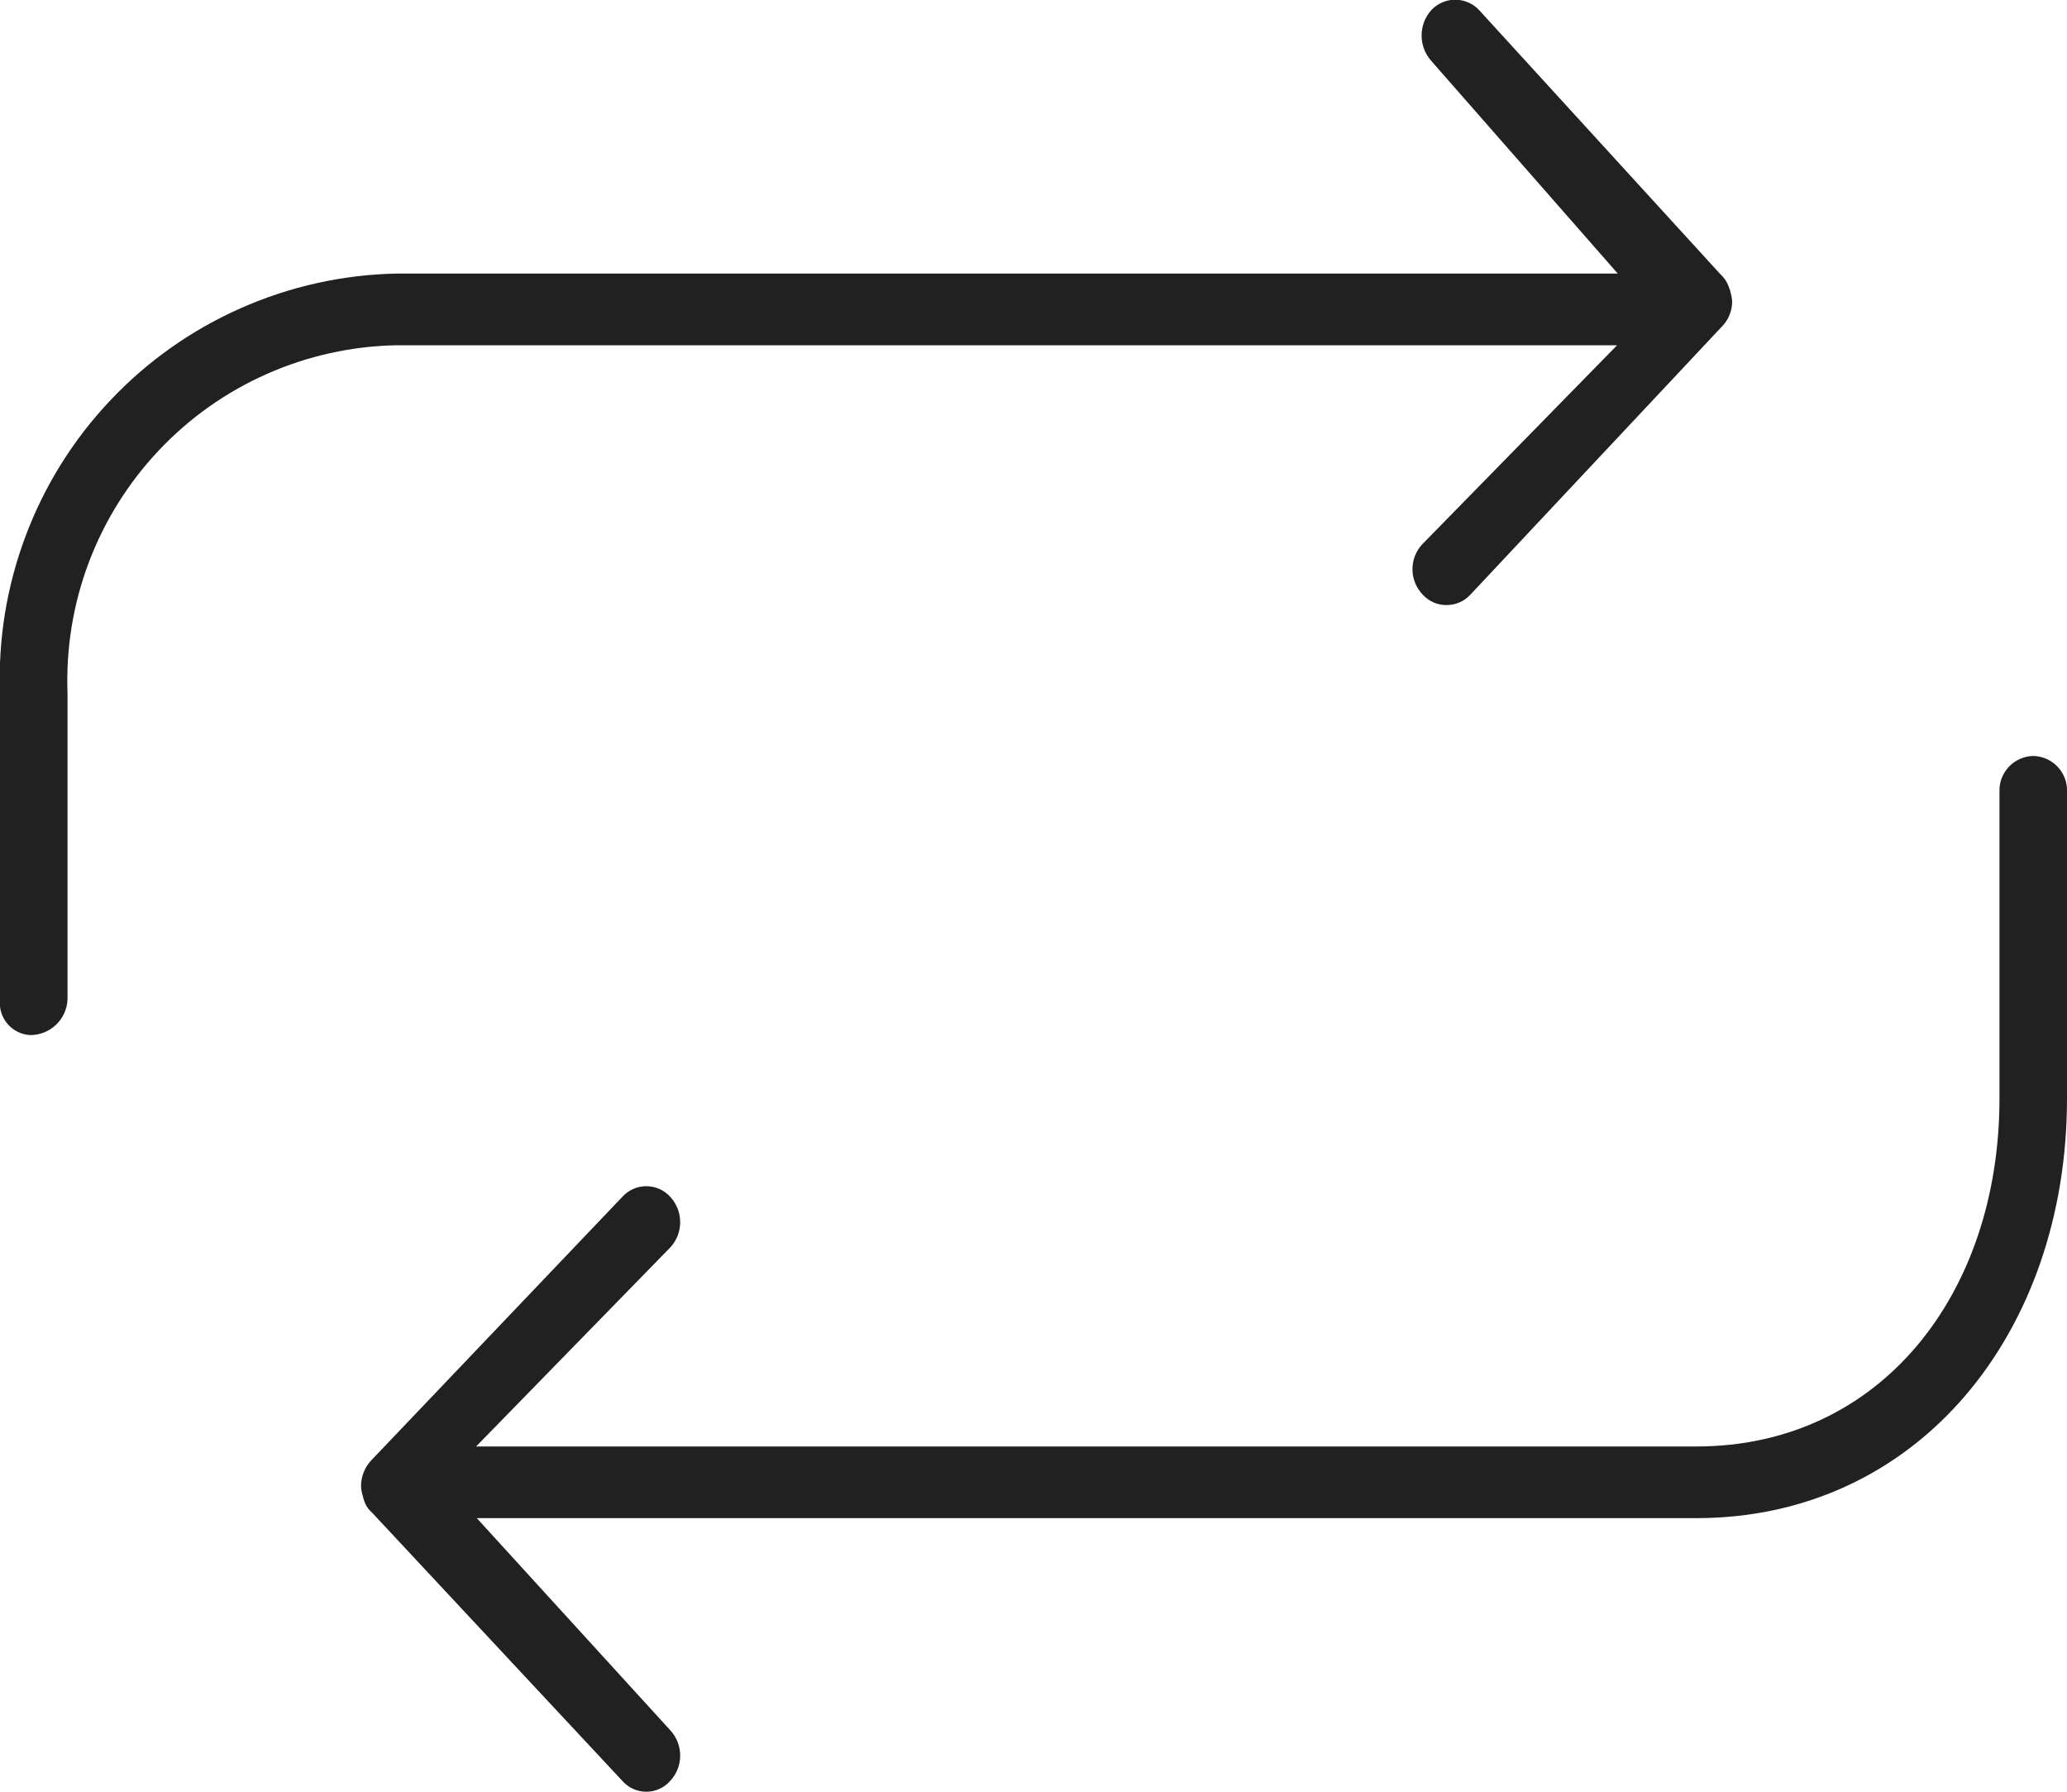 <svg width="30" height="26" viewBox="0 0 30 26" fill="none" xmlns="http://www.w3.org/2000/svg">
<path fill-rule="evenodd" clip-rule="evenodd" d="M23.47 5.01L20.65 7.89C20.554 7.989 20.5 8.122 20.5 8.26C20.5 8.398 20.554 8.531 20.65 8.63C20.693 8.677 20.746 8.715 20.804 8.741C20.863 8.767 20.926 8.78 20.99 8.78C21.056 8.781 21.121 8.768 21.181 8.742C21.241 8.717 21.295 8.678 21.34 8.63L24.99 4.74C25.038 4.692 25.077 4.634 25.102 4.57C25.128 4.507 25.141 4.439 25.14 4.37C25.136 4.319 25.126 4.269 25.11 4.22C25.111 4.215 25.11 4.209 25.108 4.204C25.107 4.199 25.104 4.194 25.1 4.19C25.077 4.109 25.032 4.036 24.97 3.98L21.48 0.16C21.437 0.11 21.384 0.07 21.325 0.042C21.265 0.014 21.2 -0.002 21.134 -0.004C21.069 -0.006 21.003 0.006 20.942 0.031C20.881 0.056 20.826 0.093 20.78 0.14C20.687 0.24 20.634 0.372 20.633 0.508C20.631 0.645 20.68 0.777 20.77 0.88L23.48 3.97H5.75C4.971 3.986 4.202 4.158 3.49 4.474C2.777 4.79 2.135 5.244 1.6 5.811C1.064 6.378 0.647 7.045 0.373 7.775C0.098 8.504 -0.029 9.281 3.77712e-05 10.06V14.5C-0.007 14.564 -0.002 14.628 0.017 14.689C0.035 14.75 0.066 14.807 0.107 14.856C0.148 14.904 0.199 14.944 0.257 14.973C0.314 15.001 0.376 15.017 0.44 15.02C0.58 15.02 0.714 14.966 0.815 14.869C0.916 14.772 0.975 14.64 0.98 14.5V10.06C0.956 9.414 1.06 8.769 1.288 8.164C1.516 7.559 1.862 7.005 2.306 6.535C2.75 6.064 3.283 5.687 3.874 5.426C4.466 5.164 5.103 5.023 5.75 5.01H23.47ZM29.51 10.97C29.444 10.971 29.378 10.986 29.317 11.013C29.256 11.04 29.201 11.079 29.156 11.127C29.11 11.176 29.075 11.233 29.051 11.295C29.028 11.357 29.017 11.424 29.02 11.49V15.94C29.02 18.78 27.29 20.99 24.62 20.99H6.91L9.73 18.1C9.822 18.001 9.872 17.87 9.872 17.735C9.872 17.6 9.822 17.47 9.73 17.37C9.686 17.321 9.632 17.281 9.572 17.254C9.512 17.227 9.446 17.213 9.38 17.213C9.314 17.213 9.248 17.227 9.188 17.254C9.128 17.281 9.074 17.321 9.03 17.37L5.38 21.2C5.289 21.302 5.239 21.434 5.24 21.57C5.242 21.611 5.249 21.651 5.26 21.69C5.27 21.71 5.27 21.74 5.28 21.76C5.3 21.834 5.342 21.9 5.4 21.95L9.03 25.84C9.074 25.89 9.127 25.931 9.188 25.958C9.248 25.986 9.314 26 9.38 26C9.446 26 9.512 25.986 9.572 25.958C9.633 25.931 9.687 25.89 9.73 25.84C9.822 25.741 9.872 25.61 9.872 25.475C9.872 25.34 9.822 25.21 9.73 25.11L6.92 22.03H24.62C27.83 22.03 30 19.35 30 15.94V11.49C30.003 11.424 29.992 11.357 29.969 11.295C29.945 11.233 29.91 11.176 29.864 11.127C29.819 11.079 29.764 11.04 29.703 11.013C29.642 10.986 29.577 10.971 29.51 10.97Z" fill="#212121"/>
</svg>
